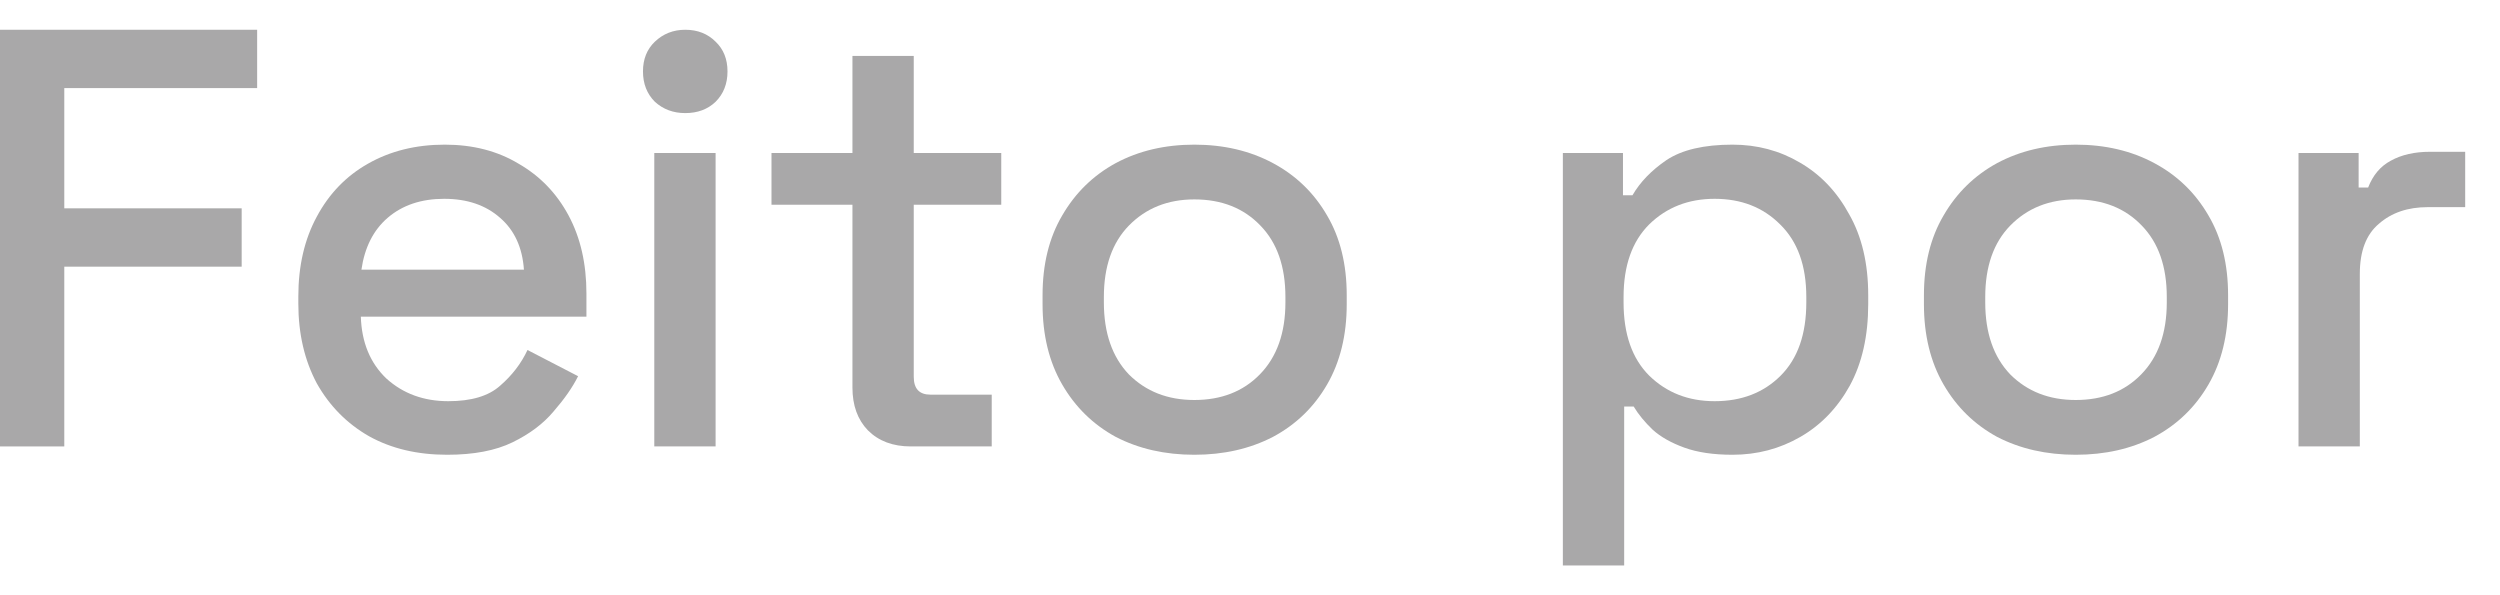 <svg xmlns="http://www.w3.org/2000/svg" width="42" height="10" viewBox="0 0 42 10" fill="none"><path d="M0 7.5V0.5H4.32V1.48H1.08V3.5H4.06V4.48H1.08V7.5H0Z" fill="#A9A8A9"></path><path d="M7.512 7.64C7.012 7.64 6.576 7.537 6.202 7.33C5.829 7.117 5.536 6.82 5.322 6.44C5.116 6.053 5.012 5.607 5.012 5.1V4.98C5.012 4.467 5.116 4.02 5.322 3.64C5.529 3.253 5.816 2.957 6.182 2.75C6.556 2.537 6.986 2.43 7.472 2.43C7.946 2.43 8.359 2.537 8.712 2.75C9.072 2.957 9.352 3.247 9.552 3.62C9.752 3.993 9.852 4.43 9.852 4.93V5.32H6.062C6.076 5.753 6.219 6.1 6.492 6.36C6.772 6.613 7.119 6.74 7.532 6.74C7.919 6.74 8.209 6.653 8.402 6.48C8.602 6.307 8.756 6.107 8.862 5.88L9.712 6.32C9.619 6.507 9.482 6.703 9.302 6.91C9.129 7.117 8.899 7.29 8.612 7.43C8.326 7.57 7.959 7.64 7.512 7.64ZM6.072 4.53H8.802C8.776 4.157 8.642 3.867 8.402 3.66C8.162 3.447 7.849 3.34 7.462 3.34C7.076 3.34 6.759 3.447 6.512 3.66C6.272 3.867 6.126 4.157 6.072 4.53Z" fill="#A9A8A9"></path><path d="M10.992 7.5V2.57H12.022V7.5H10.992ZM11.512 1.9C11.312 1.9 11.142 1.837 11.002 1.71C10.869 1.577 10.802 1.407 10.802 1.2C10.802 0.993 10.869 0.827 11.002 0.7C11.142 0.567 11.312 0.5 11.512 0.5C11.719 0.5 11.889 0.567 12.022 0.7C12.155 0.827 12.222 0.993 12.222 1.2C12.222 1.407 12.155 1.577 12.022 1.71C11.889 1.837 11.719 1.9 11.512 1.9Z" fill="#A9A8A9"></path><path d="M15.301 7.5C15.001 7.5 14.761 7.41 14.581 7.23C14.407 7.05 14.321 6.81 14.321 6.51V3.44H12.961V2.57H14.321V0.94H15.351V2.57H16.821V3.44H15.351V6.33C15.351 6.53 15.444 6.63 15.631 6.63H16.661V7.5H15.301Z" fill="#A9A8A9"></path><path d="M20.065 7.64C19.572 7.64 19.132 7.54 18.745 7.34C18.365 7.133 18.065 6.84 17.845 6.46C17.625 6.08 17.515 5.63 17.515 5.11V4.96C17.515 4.44 17.625 3.993 17.845 3.62C18.065 3.24 18.365 2.947 18.745 2.74C19.132 2.533 19.572 2.43 20.065 2.43C20.558 2.43 20.998 2.533 21.385 2.74C21.772 2.947 22.075 3.24 22.295 3.62C22.515 3.993 22.625 4.44 22.625 4.96V5.11C22.625 5.63 22.515 6.08 22.295 6.46C22.075 6.84 21.772 7.133 21.385 7.34C20.998 7.54 20.558 7.64 20.065 7.64ZM20.065 6.72C20.518 6.72 20.885 6.577 21.165 6.29C21.452 5.997 21.595 5.593 21.595 5.08V4.99C21.595 4.477 21.455 4.077 21.175 3.79C20.895 3.497 20.525 3.35 20.065 3.35C19.618 3.35 19.252 3.497 18.965 3.79C18.685 4.077 18.545 4.477 18.545 4.99V5.08C18.545 5.593 18.685 5.997 18.965 6.29C19.252 6.577 19.618 6.72 20.065 6.72Z" fill="#A9A8A9"></path><path d="M26.256 9.5V2.57H27.266V3.28H27.426C27.553 3.06 27.743 2.863 27.996 2.69C28.256 2.517 28.626 2.43 29.106 2.43C29.52 2.43 29.896 2.53 30.236 2.73C30.583 2.93 30.86 3.22 31.066 3.6C31.279 3.973 31.386 4.427 31.386 4.96V5.11C31.386 5.643 31.283 6.1 31.076 6.48C30.869 6.853 30.593 7.14 30.246 7.34C29.899 7.54 29.52 7.64 29.106 7.64C28.786 7.64 28.516 7.6 28.296 7.52C28.076 7.44 27.899 7.34 27.766 7.22C27.633 7.093 27.526 6.963 27.446 6.83H27.286V9.5H26.256ZM28.806 6.74C29.259 6.74 29.63 6.597 29.916 6.31C30.203 6.023 30.346 5.613 30.346 5.08V4.99C30.346 4.463 30.2 4.057 29.906 3.77C29.619 3.483 29.253 3.34 28.806 3.34C28.366 3.34 28 3.483 27.706 3.77C27.419 4.057 27.276 4.463 27.276 4.99V5.08C27.276 5.613 27.419 6.023 27.706 6.31C28 6.597 28.366 6.74 28.806 6.74Z" fill="#A9A8A9"></path><path d="M34.872 7.64C34.379 7.64 33.939 7.54 33.552 7.34C33.172 7.133 32.872 6.84 32.652 6.46C32.432 6.08 32.322 5.63 32.322 5.11V4.96C32.322 4.44 32.432 3.993 32.652 3.62C32.872 3.24 33.172 2.947 33.552 2.74C33.939 2.533 34.379 2.43 34.872 2.43C35.366 2.43 35.806 2.533 36.192 2.74C36.579 2.947 36.882 3.24 37.102 3.62C37.322 3.993 37.432 4.44 37.432 4.96V5.11C37.432 5.63 37.322 6.08 37.102 6.46C36.882 6.84 36.579 7.133 36.192 7.34C35.806 7.54 35.366 7.64 34.872 7.64ZM34.872 6.72C35.326 6.72 35.692 6.577 35.972 6.29C36.259 5.997 36.402 5.593 36.402 5.08V4.99C36.402 4.477 36.262 4.077 35.982 3.79C35.702 3.497 35.332 3.35 34.872 3.35C34.426 3.35 34.059 3.497 33.772 3.79C33.492 4.077 33.352 4.477 33.352 4.99V5.08C33.352 5.593 33.492 5.997 33.772 6.29C34.059 6.577 34.426 6.72 34.872 6.72Z" fill="#A9A8A9"></path><path d="M38.615 7.5V2.57H39.625V3.15H39.785C39.865 2.943 39.991 2.793 40.165 2.7C40.345 2.6 40.565 2.55 40.825 2.55H41.415V3.48H40.785C40.451 3.48 40.178 3.573 39.965 3.76C39.751 3.94 39.645 4.22 39.645 4.6V7.5H38.615Z" fill="#A9A8A9"></path></svg>